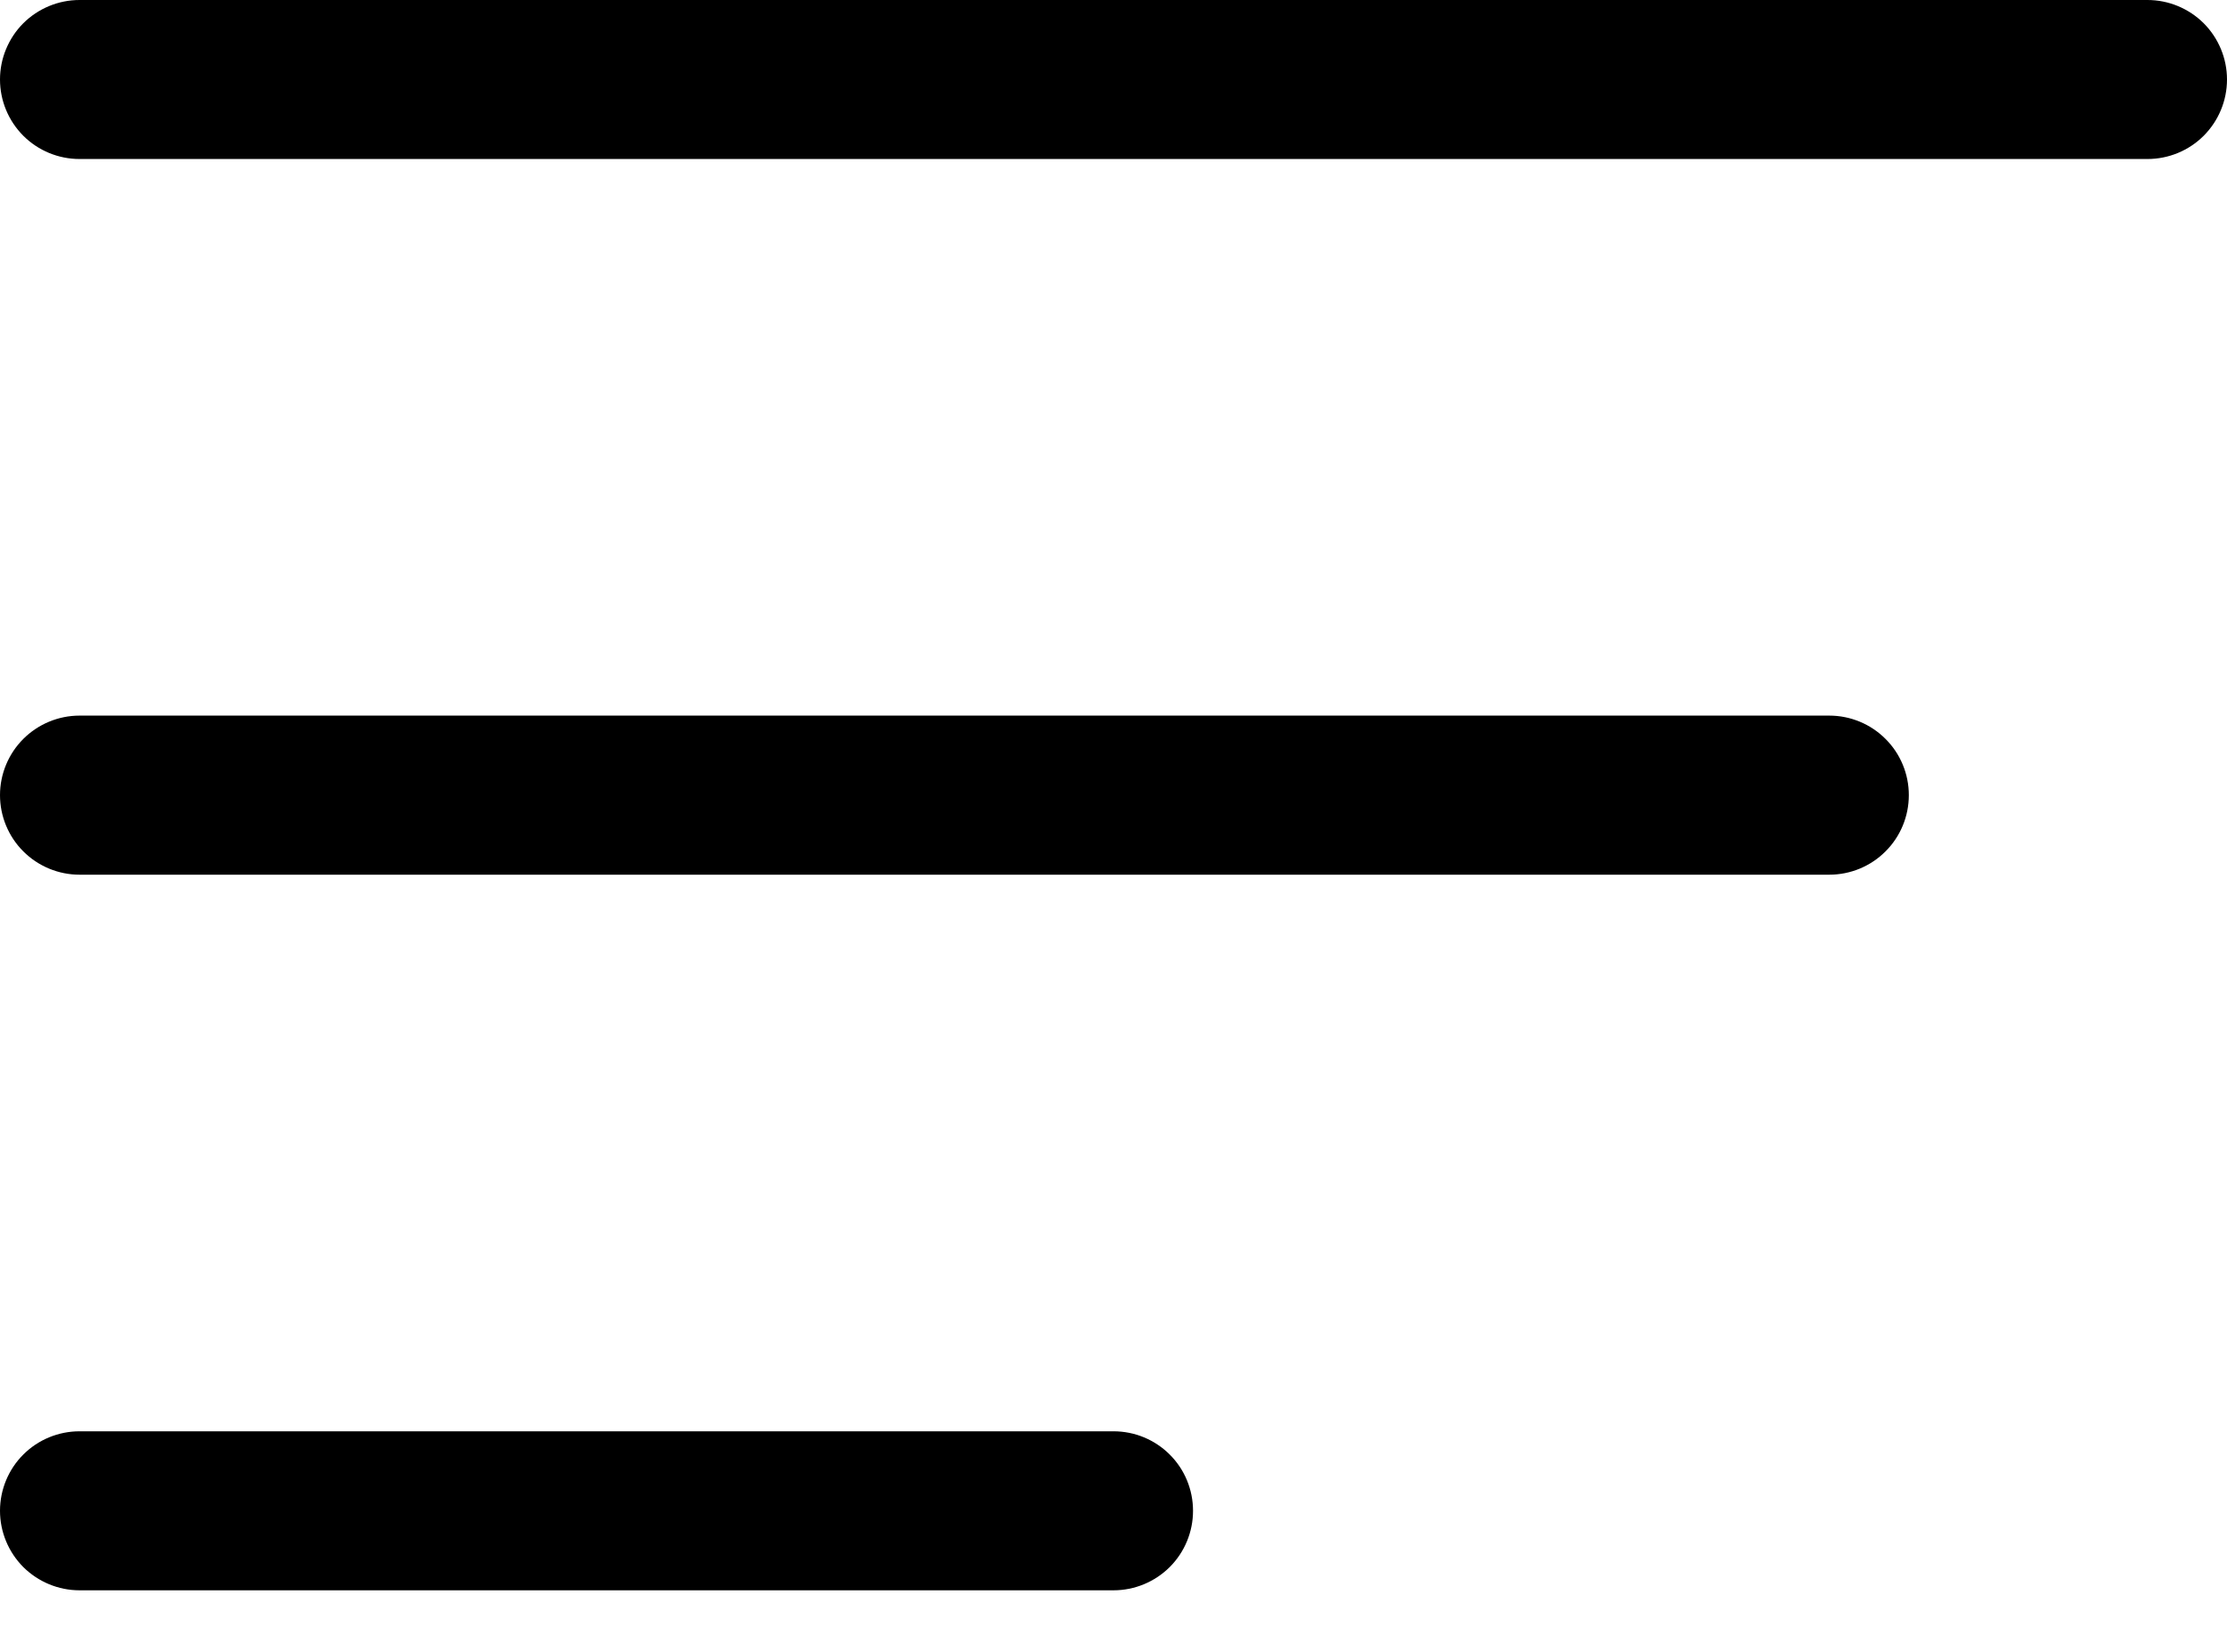 <svg width="31" height="23" viewBox="0 0 31 23" fill="none" xmlns="http://www.w3.org/2000/svg">
<path d="M31 1.107C31 1.401 30.883 1.682 30.676 1.89C30.468 2.098 30.186 2.214 29.893 2.214H1.107C0.814 2.214 0.532 2.098 0.324 1.89C0.117 1.682 0 1.401 0 1.107C0 0.814 0.117 0.532 0.324 0.324C0.532 0.117 0.814 0 1.107 0H29.893C30.186 0 30.468 0.117 30.676 0.324C30.883 0.532 31 0.814 31 1.107ZM25.464 9.964H1.107C0.814 9.964 0.532 10.081 0.324 10.289C0.117 10.496 0 10.778 0 11.071C0 11.365 0.117 11.647 0.324 11.854C0.532 12.062 0.814 12.179 1.107 12.179H25.464C25.758 12.179 26.04 12.062 26.247 11.854C26.455 11.647 26.571 11.365 26.571 11.071C26.571 10.778 26.455 10.496 26.247 10.289C26.04 10.081 25.758 9.964 25.464 9.964ZM15.5 19.929H1.107C0.814 19.929 0.532 20.045 0.324 20.253C0.117 20.46 0 20.742 0 21.036C0 21.329 0.117 21.611 0.324 21.819C0.532 22.026 0.814 22.143 1.107 22.143H15.5C15.794 22.143 16.075 22.026 16.283 21.819C16.491 21.611 16.607 21.329 16.607 21.036C16.607 20.742 16.491 20.46 16.283 20.253C16.075 20.045 15.794 19.929 15.5 19.929Z" fill="black"/>
</svg>
